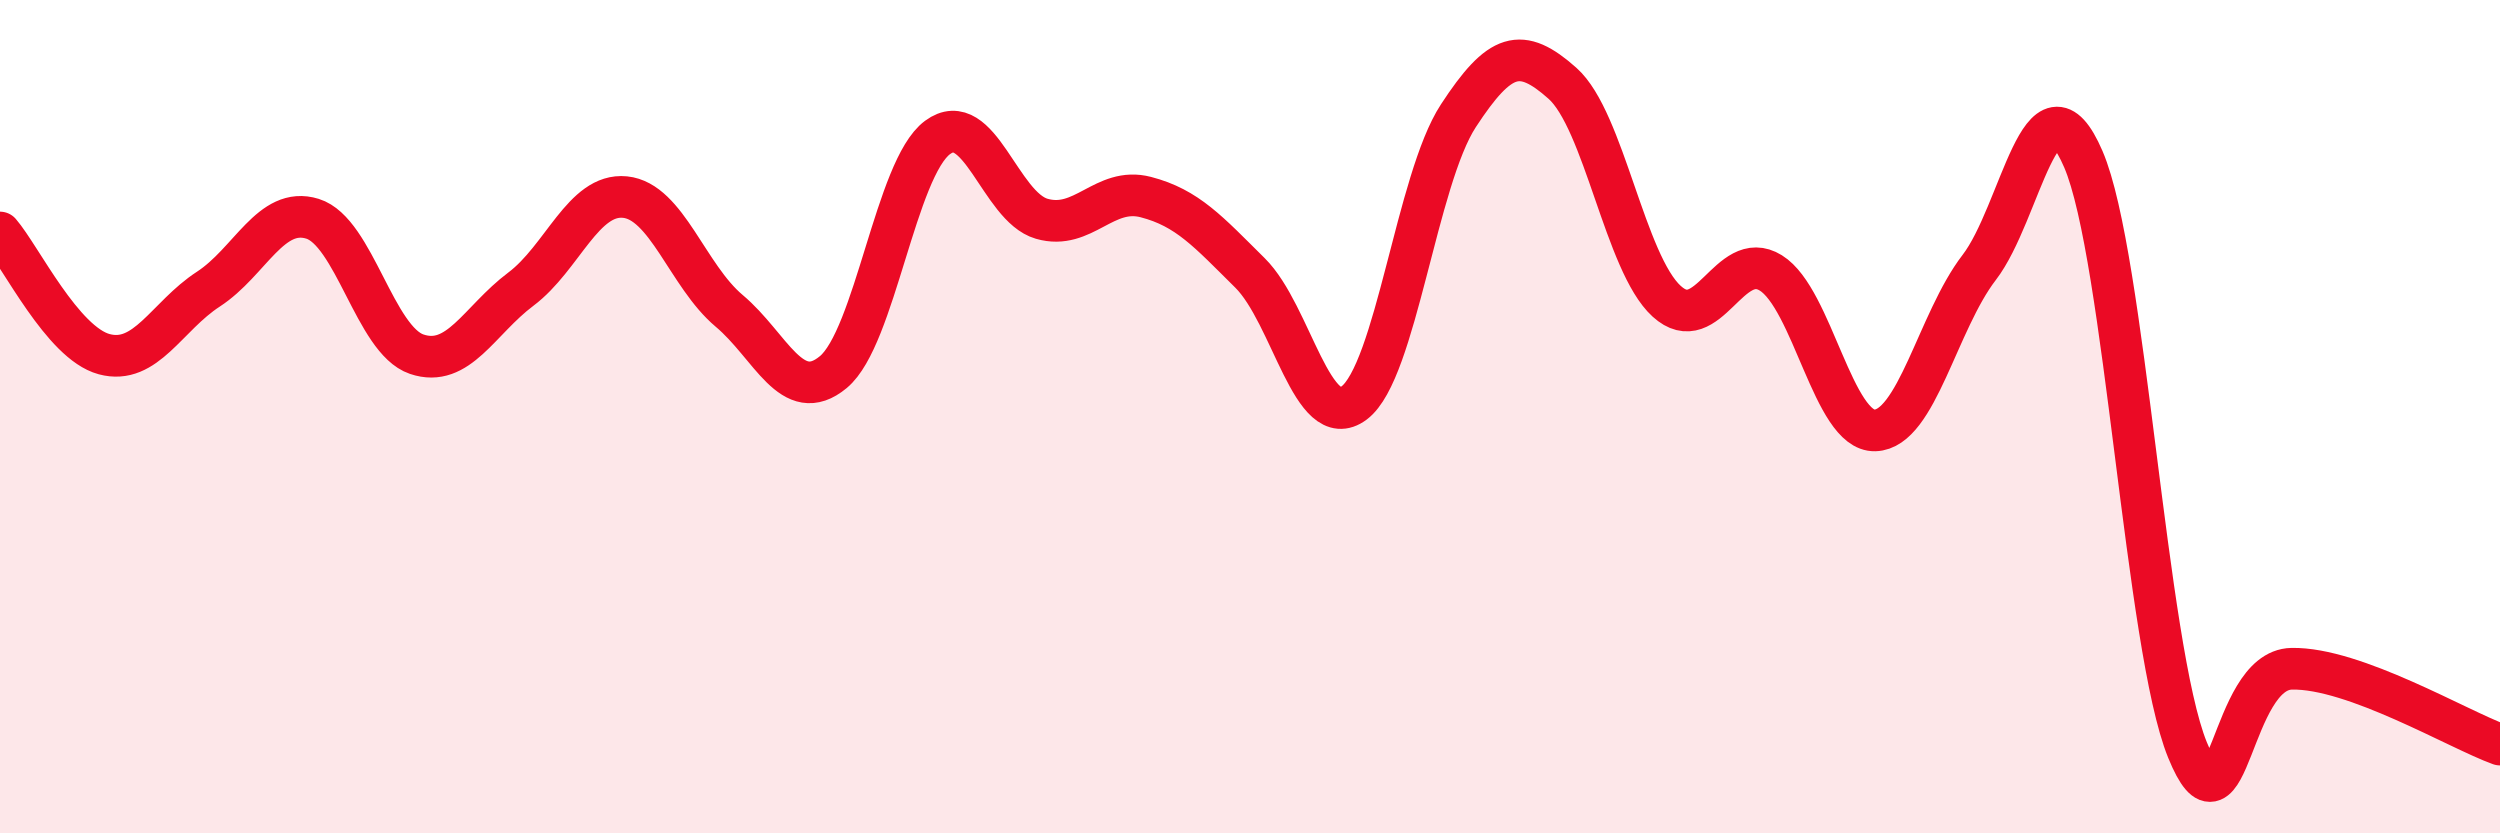 
    <svg width="60" height="20" viewBox="0 0 60 20" xmlns="http://www.w3.org/2000/svg">
      <path
        d="M 0,5.58 C 0.5,6.16 1.5,8.23 2.5,8.5 C 3.5,8.77 4,7.59 5,6.94 C 6,6.29 6.5,4.94 7.5,5.25 C 8.5,5.56 9,8.16 10,8.5 C 11,8.84 11.5,7.69 12.5,6.94 C 13.5,6.19 14,4.63 15,4.73 C 16,4.83 16.5,6.62 17.5,7.46 C 18.5,8.3 19,9.76 20,8.93 C 21,8.1 21.5,4.04 22.5,3.3 C 23.5,2.56 24,4.96 25,5.25 C 26,5.54 26.5,4.47 27.5,4.73 C 28.5,4.99 29,5.56 30,6.55 C 31,7.54 31.5,10.42 32.5,9.67 C 33.5,8.92 34,4.31 35,2.78 C 36,1.25 36.5,1.11 37.5,2 C 38.5,2.89 39,6.32 40,7.23 C 41,8.14 41.5,5.93 42.5,6.55 C 43.5,7.17 44,10.36 45,10.33 C 46,10.3 46.5,7.72 47.5,6.42 C 48.5,5.12 49,1.5 50,3.82 C 51,6.14 51.5,15.55 52.5,18 C 53.5,20.45 53.5,16.08 55,16.05 C 56.5,16.02 59,17.51 60,17.87L60 20L0 20Z"
        fill="#EB0A25"
        opacity="0.1"
        stroke-linecap="round"
        stroke-linejoin="round"
      />
      <path
        d="M 0,5.58 C 0.5,6.16 1.5,8.23 2.5,8.5 C 3.5,8.77 4,7.59 5,6.94 C 6,6.29 6.5,4.94 7.5,5.25 C 8.5,5.56 9,8.16 10,8.5 C 11,8.84 11.5,7.69 12.5,6.94 C 13.5,6.19 14,4.63 15,4.73 C 16,4.83 16.5,6.62 17.5,7.46 C 18.5,8.3 19,9.76 20,8.93 C 21,8.1 21.5,4.04 22.5,3.3 C 23.5,2.56 24,4.96 25,5.25 C 26,5.54 26.5,4.47 27.5,4.73 C 28.5,4.99 29,5.56 30,6.55 C 31,7.54 31.5,10.42 32.5,9.67 C 33.5,8.92 34,4.31 35,2.78 C 36,1.25 36.5,1.11 37.5,2 C 38.5,2.89 39,6.32 40,7.23 C 41,8.14 41.5,5.93 42.5,6.55 C 43.5,7.17 44,10.36 45,10.33 C 46,10.3 46.5,7.72 47.5,6.42 C 48.5,5.12 49,1.5 50,3.82 C 51,6.14 51.5,15.55 52.5,18 C 53.5,20.45 53.5,16.08 55,16.05 C 56.5,16.02 59,17.51 60,17.87"
        stroke="#EB0A25"
        stroke-width="1"
        fill="none"
        stroke-linecap="round"
        stroke-linejoin="round"
      />
    </svg>
  